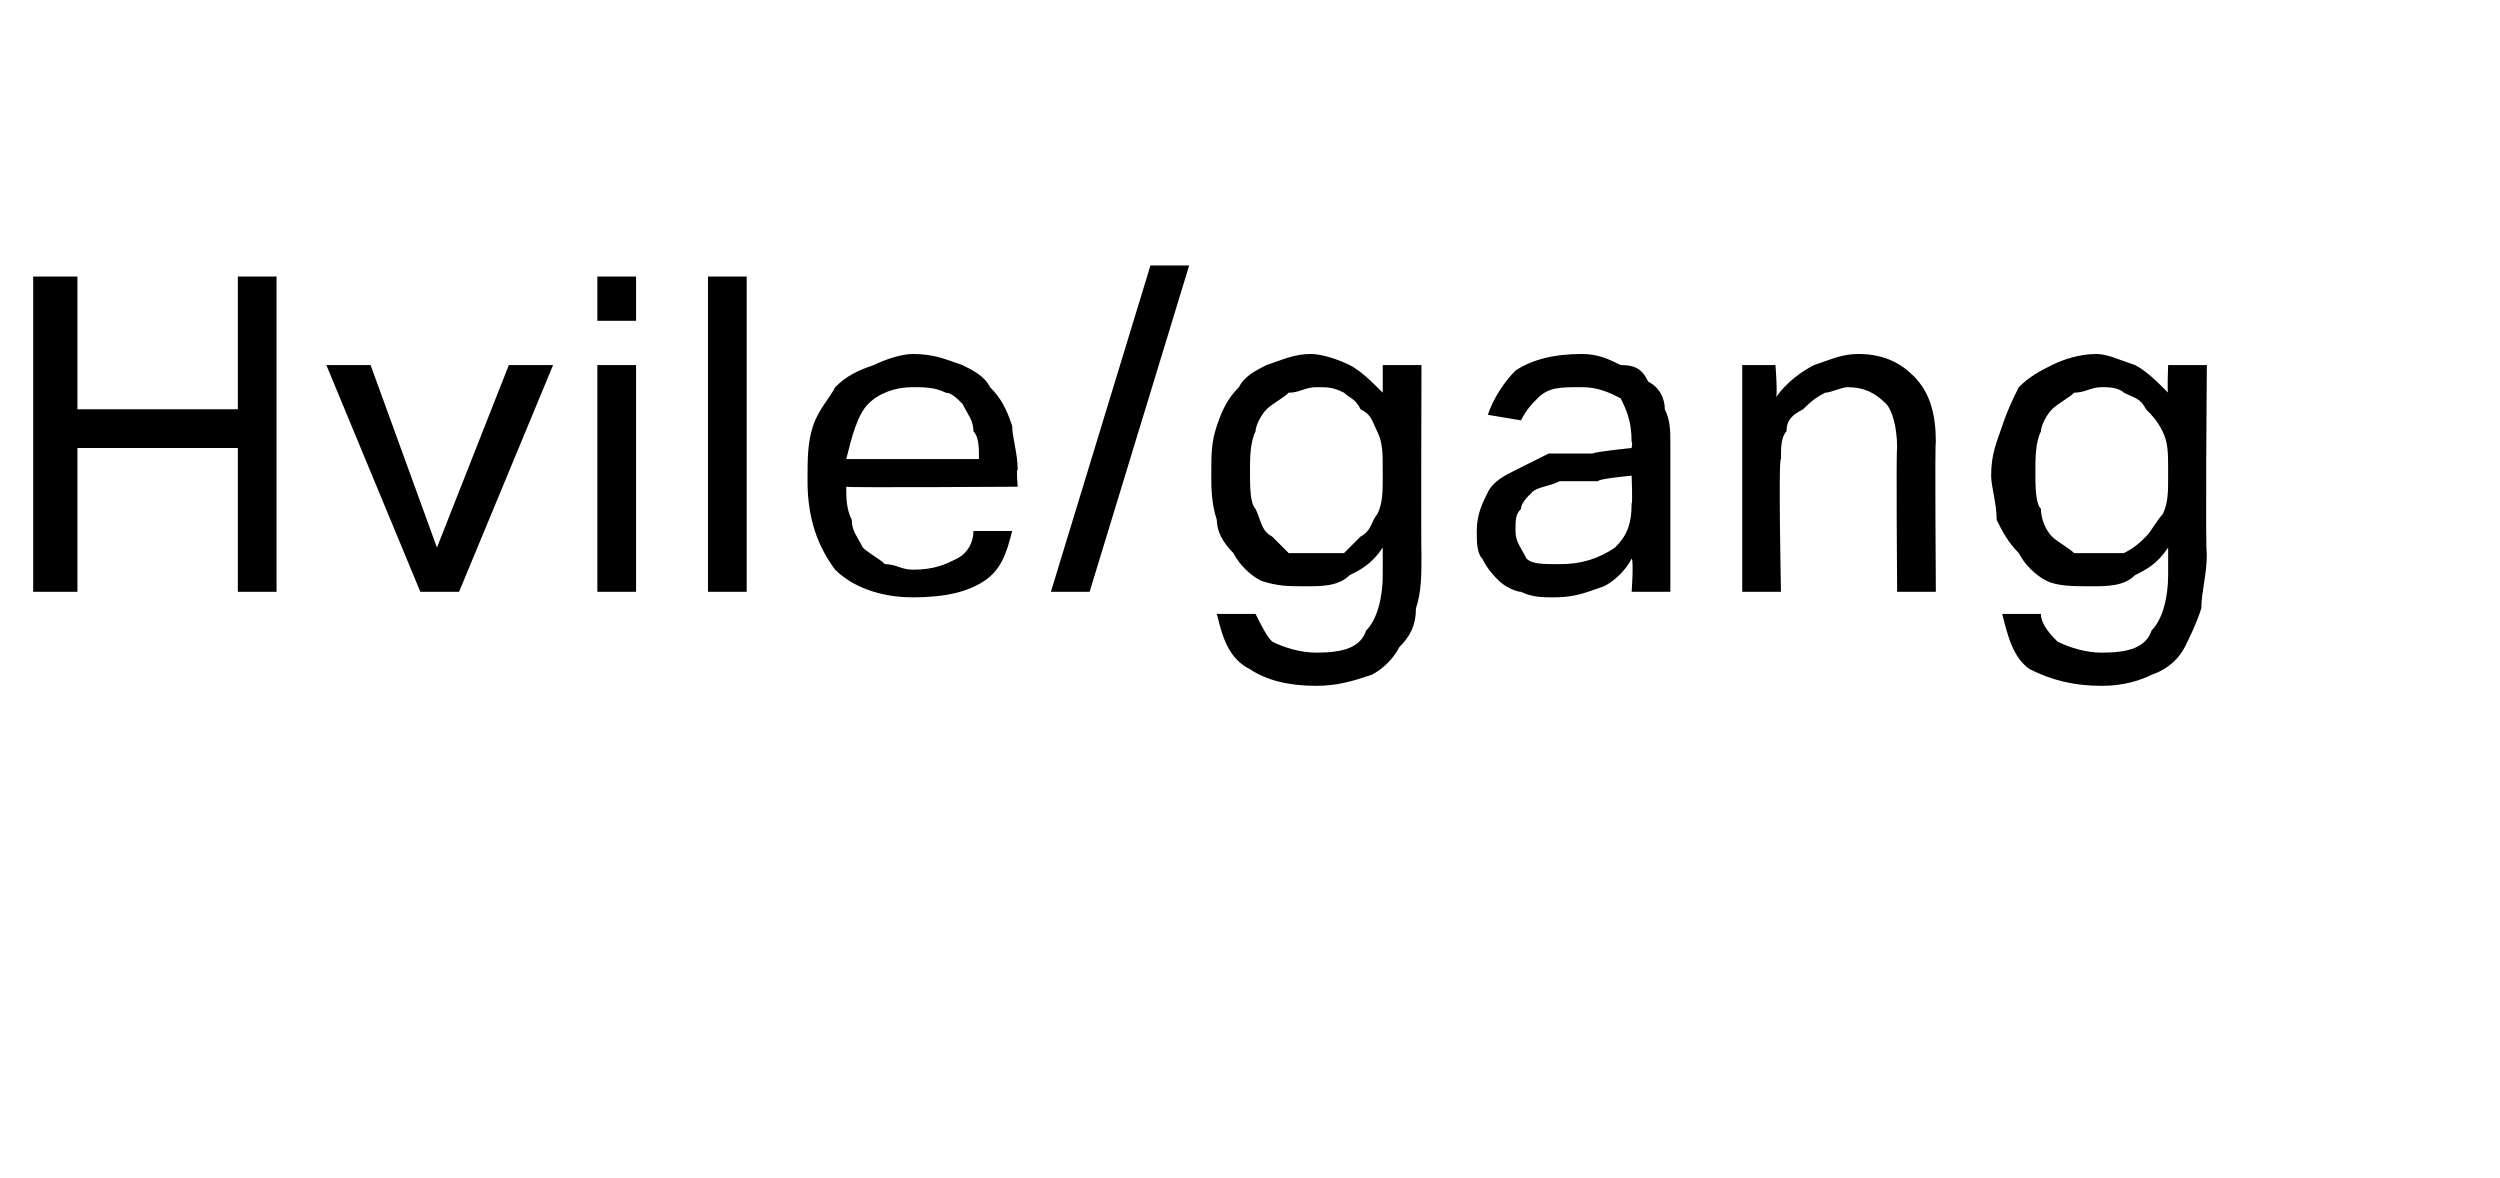 <?xml version="1.0" standalone="no"?><!DOCTYPE svg PUBLIC "-//W3C//DTD SVG 1.1//EN" "http://www.w3.org/Graphics/SVG/1.1/DTD/svg11.dtd"><svg xmlns="http://www.w3.org/2000/svg" version="1.1" width="45.2px" height="21.3px" viewBox="0 -5 45.2 21.3" style="top:-5px"><desc>Hvile/gang</desc><defs/><g id="Polygon309200"><path d="m.6 0h.8v2.4h2.9V0h.7v5.7h-.7V3.1H1.4v2.6h-.8V0zm5.3 1.6h.8l1.2 3.3l1.3-3.3h.8L8.3 5.7h-.7L5.9 1.6zm4.9 0h.7v4.1h-.7V1.6zm0-1.6h.7v.8h-.7v-.8zm2 0h.7v5.7h-.7V0zm5.5 4.6c-.1.4-.2.7-.5.9c-.3.2-.7.3-1.3.3c-.6 0-1.1-.2-1.4-.5c-.3-.4-.5-.9-.5-1.6c0-.4 0-.7.1-1c.1-.3.3-.5.4-.7c.2-.2.4-.3.7-.4c.2-.1.5-.2.7-.2c.4 0 .6.1.9.2c.2.1.4.2.5.4c.2.2.3.4.4.7c0 .2.1.5.1.8c-.03-.04 0 .3 0 .3c0 0-3.1.02-3.1 0c0 .2 0 .4.1.6c0 .2.1.3.2.5c.1.1.3.2.4.3c.2 0 .3.1.5.1c.4 0 .6-.1.8-.2c.2-.1.3-.3.3-.5h.7zm-.6-1.3c0-.2 0-.4-.1-.5c0-.2-.1-.3-.2-.5c-.1-.1-.2-.2-.3-.2c-.2-.1-.4-.1-.6-.1c-.3 0-.6.1-.8.3c-.2.2-.3.6-.4 1h2.4zm2 2.4h-.7l1.8-5.9h.7l-1.8 5.9zm3 .4c.1.2.2.4.3.5c.2.1.5.2.8.2c.5 0 .8-.1.9-.4c.2-.2.3-.6.3-1v-.5c-.2.3-.4.4-.6.5c-.2.2-.5.2-.8.2c-.3 0-.5 0-.8-.1c-.2-.1-.4-.3-.5-.5c-.2-.2-.3-.4-.3-.6c-.1-.3-.1-.6-.1-.8c0-.4 0-.6.1-.9c.1-.3.2-.5.4-.7c.1-.2.3-.3.5-.4c.3-.1.5-.2.8-.2c.2 0 .5.1.7.2c.2.1.4.3.6.5v-.5h.7s-.01 3.44 0 3.4c0 .4 0 .7-.1 1c0 .3-.1.5-.3.7c-.1.2-.3.4-.5.5c-.3.1-.6.2-1 .2c-.5 0-.9-.1-1.2-.3c-.4-.2-.5-.6-.6-1h.7zM25 3.5c0-.3 0-.5-.1-.7c-.1-.2-.1-.3-.3-.4c-.1-.2-.2-.2-.3-.3c-.2-.1-.3-.1-.5-.1c-.2 0-.3.1-.5.1c-.1.1-.3.2-.4.3c-.1.1-.2.3-.2.4c-.1.2-.1.5-.1.7c0 .3 0 .6.1.7c.1.2.1.4.3.5l.3.3h1l.3-.3c.2-.1.2-.3.3-.4c.1-.2.1-.4.1-.7v-.1zm4.5 1.6c-.1.2-.3.4-.5.5c-.3.1-.5.2-.9.2c-.2 0-.4 0-.6-.1c-.1 0-.3-.1-.4-.2c-.1-.1-.2-.2-.3-.4c-.1-.1-.1-.3-.1-.5c0-.3.1-.5.2-.7c.1-.2.3-.3.5-.4l.6-.3h.8c.01-.03.7-.1.7-.1c0 0 .02-.12 0-.1c0-.4-.1-.6-.2-.8c-.2-.1-.4-.2-.7-.2c-.4 0-.6 0-.8.2c-.1.1-.2.2-.3.4l-.6-.1c.1-.3.3-.6.5-.8c.3-.2.7-.3 1.2-.3c.3 0 .5.1.7.2c.3 0 .4.1.5.3c.2.1.3.3.3.5c.1.2.1.4.1.6v2.7h-.7s.04-.56 0-.6zm0-1.5s-.64.06-.6.1h-.7c-.2.1-.4.1-.5.2c-.1.1-.2.2-.2.3c-.1.1-.1.2-.1.4c0 .2.1.3.2.5c.1.1.3.1.6.1c.4 0 .7-.1 1-.3c.2-.2.3-.4.3-.8c.02 0 0-.5 0-.5zm2-2h.6s.05.61 0 .6c.2-.3.5-.5.7-.6c.3-.1.5-.2.8-.2c.5 0 .8.2 1 .4c.3.3.4.7.4 1.2c-.02-.04 0 2.7 0 2.7h-.7s-.02-2.6 0-2.6c0-.4-.1-.7-.2-.8c-.2-.2-.4-.3-.7-.3c-.1 0-.3.1-.4.1c-.2.1-.3.2-.4.3c-.2.1-.3.2-.3.4c-.1.1-.1.3-.1.5c-.05-.04 0 2.4 0 2.4h-.7V1.6zm5.4 4.5c0 .2.2.4.3.5c.2.1.5.2.8.2c.5 0 .8-.1.9-.4c.2-.2.3-.6.3-1v-.5c-.2.3-.4.4-.6.5c-.2.2-.5.2-.8.2c-.3 0-.6 0-.8-.1c-.2-.1-.4-.3-.5-.5c-.2-.2-.3-.4-.4-.6c0-.3-.1-.6-.1-.8c0-.4.1-.6.2-.9c.1-.3.2-.5.3-.7c.2-.2.4-.3.6-.4c.2-.1.5-.2.8-.2c.2 0 .4.1.7.2c.2.1.4.3.6.5c-.02 0 0-.5 0-.5h.7s-.03 3.44 0 3.4c0 .4-.1.7-.1 1c-.1.3-.2.5-.3.7c-.1.2-.3.4-.6.5c-.2.1-.5.2-.9.2c-.5 0-.9-.1-1.3-.3c-.3-.2-.4-.6-.5-1h.7zm2.3-2.6c0-.3 0-.5-.1-.7c-.1-.2-.2-.3-.3-.4c-.1-.2-.2-.2-.4-.3c-.1-.1-.3-.1-.4-.1c-.2 0-.3.1-.5.1c-.1.1-.3.2-.4.3c-.1.1-.2.3-.2.4c-.1.2-.1.5-.1.7c0 .3 0 .6.1.7c0 .2.1.4.2.5c.1.1.3.2.4.3h.9c.2-.1.3-.2.4-.3c.1-.1.2-.3.3-.4c.1-.2.1-.4.1-.7v-.1z" stroke="none" fill="#000"/></g></svg>